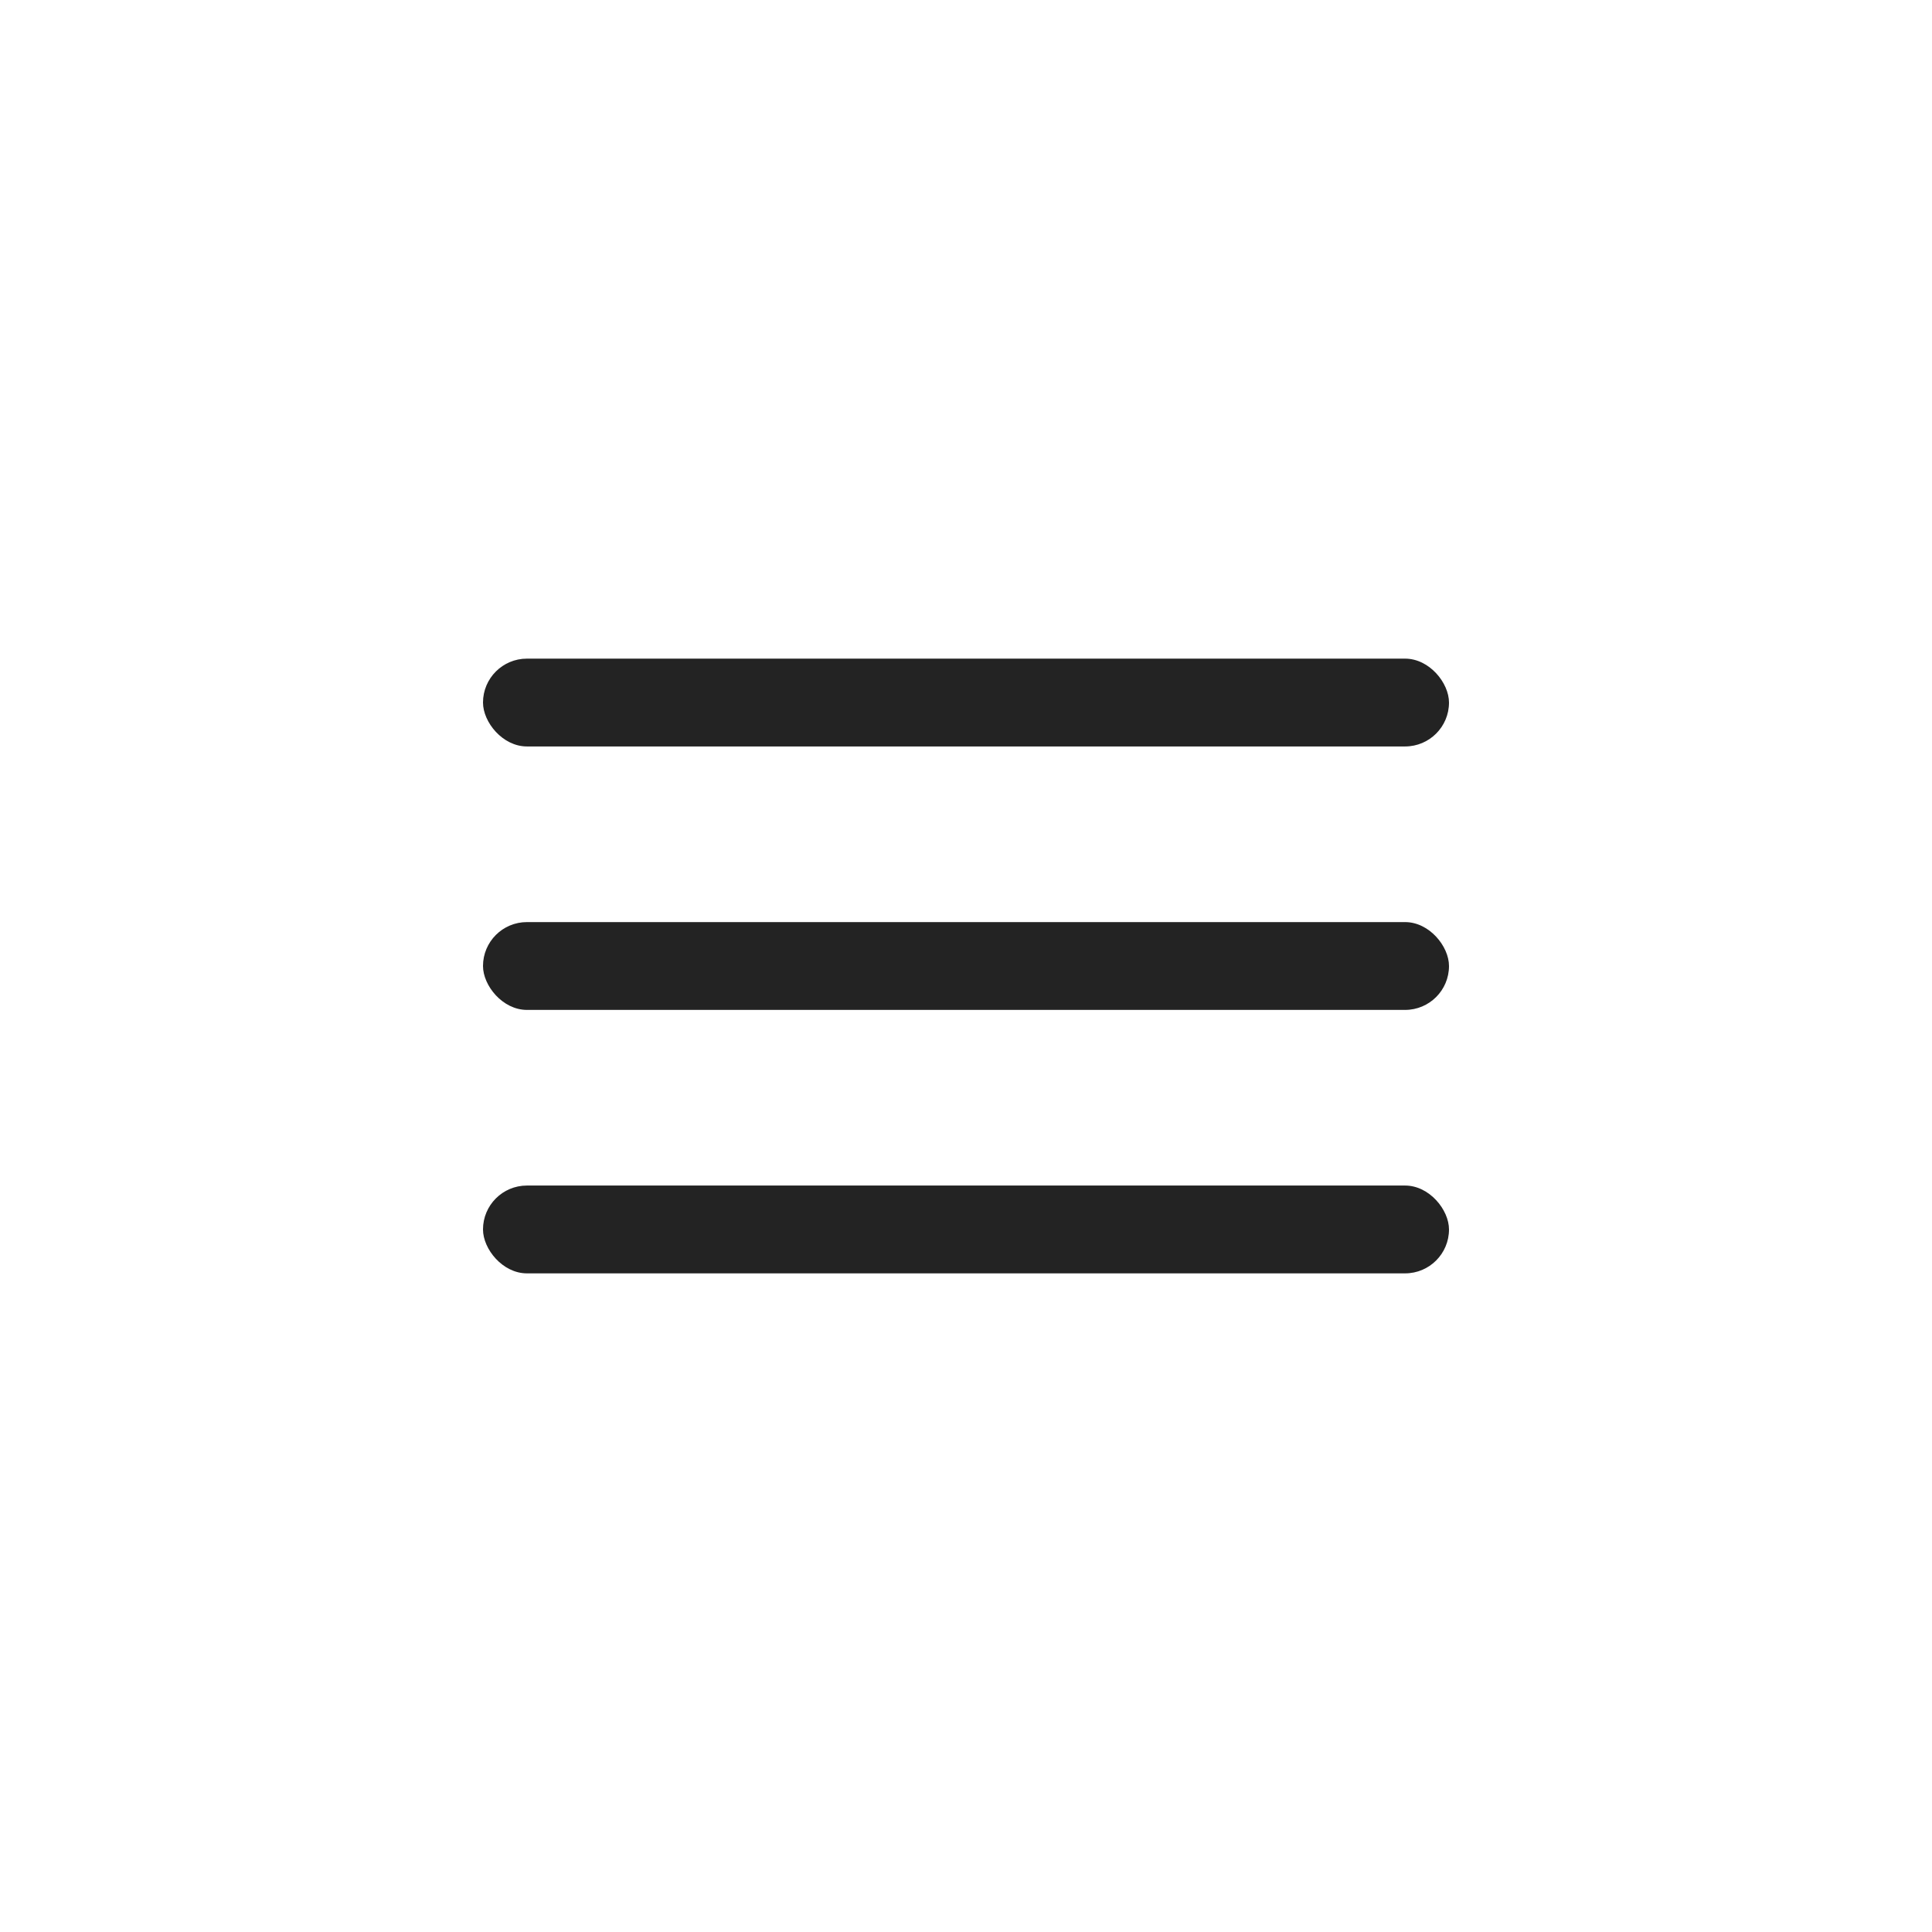 <svg width="44" height="44" viewBox="0 0 44 44" fill="none" xmlns="http://www.w3.org/2000/svg">
<rect x="11" y="21" width="22" height="2" rx="1" fill="#232323"/>
<rect x="11" y="15" width="22" height="2" rx="1" fill="#232323"/>
<rect x="11" y="27" width="22" height="2" rx="1" fill="#232323"/>
</svg>
